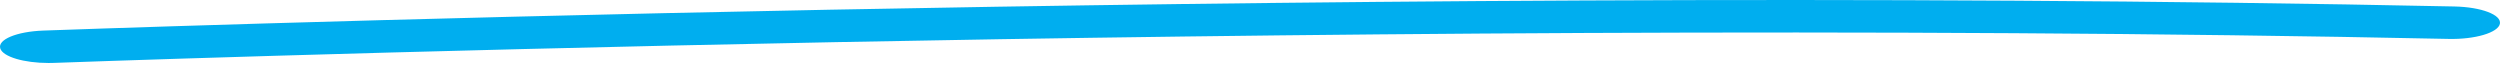 <svg xmlns="http://www.w3.org/2000/svg" width="110.386" height="2.781" viewBox="0 0 110.386 2.781">
  <path id="Path_1" data-name="Path 1" d="M467.572,146.077c-1.081,0-2.011-.272-2.132-.639-.13-.394.72-.749,1.9-.792.143-.005,14.512-.53,34.706-.921,18.647-.361,46.232-.679,71.755-.143,1.183.025,2.083.366,2.008.761s-1.1.7-2.277.671c-25.3-.531-52.689-.216-71.21.143-20.09.389-34.371.911-34.513.916C467.73,146.075,467.65,146.077,467.572,146.077Z" transform="translate(-465.427 -143.296)" fill="#00aeef"/>
</svg>
